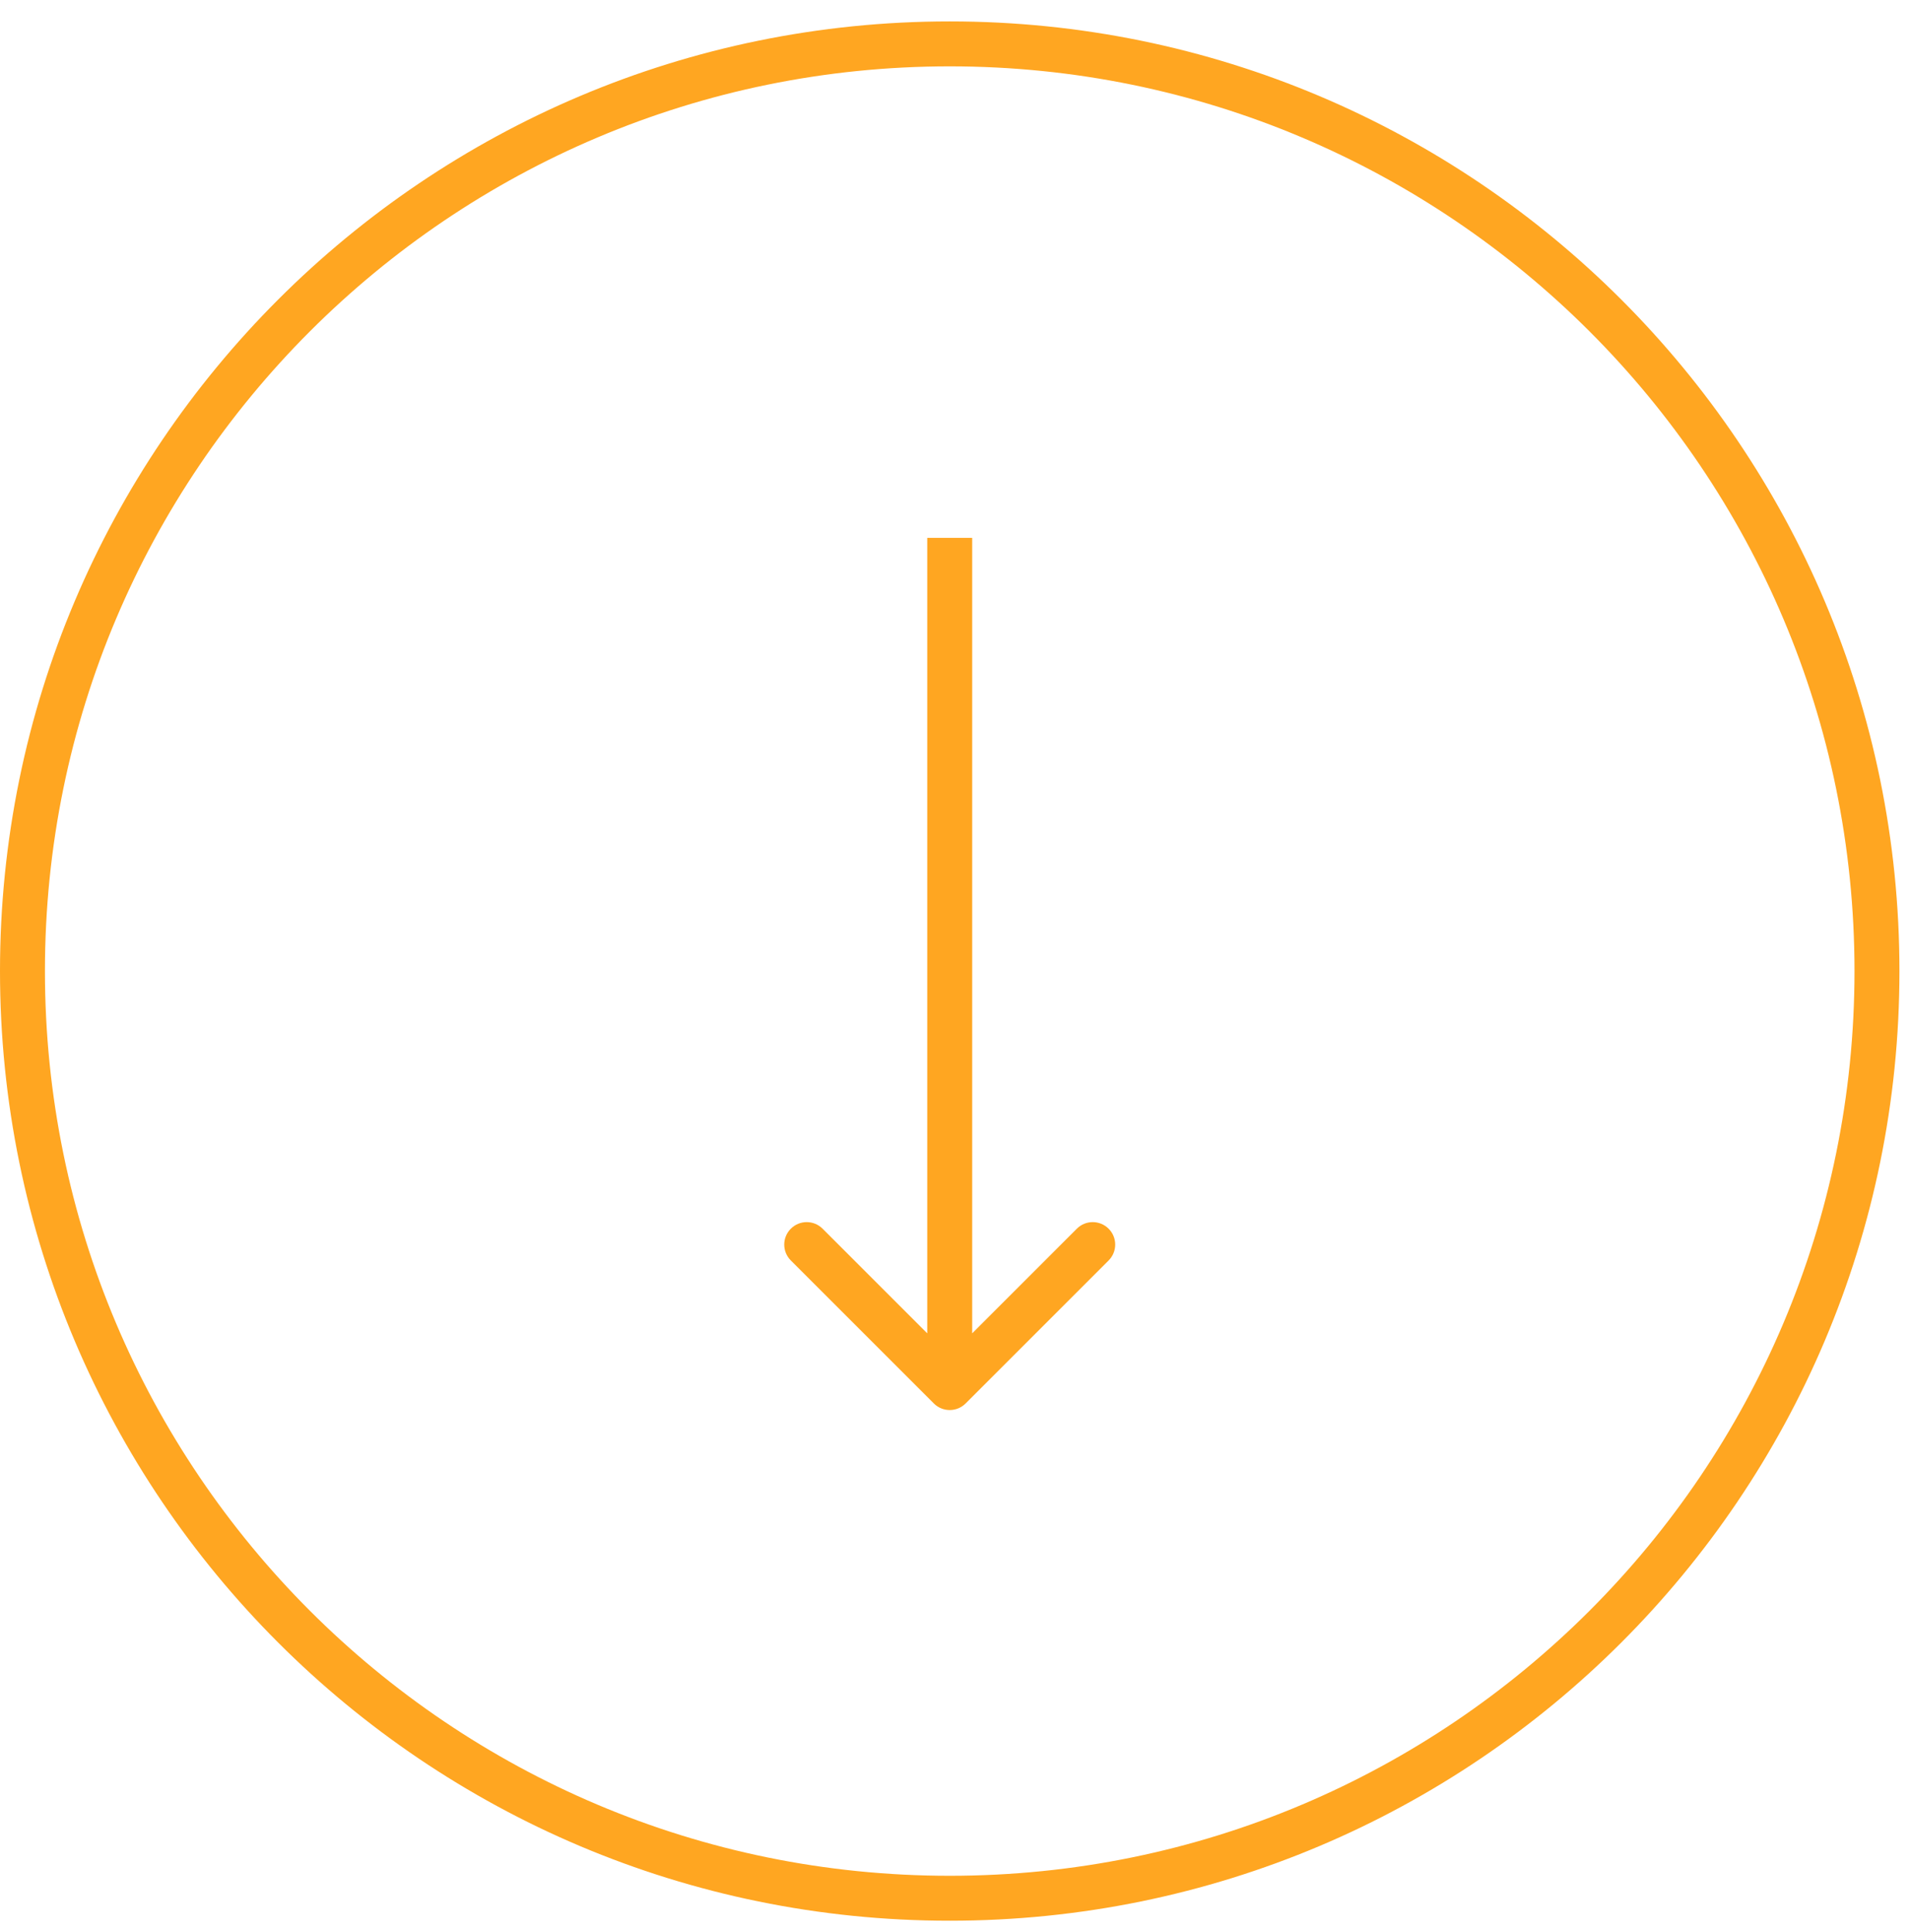 <svg xmlns="http://www.w3.org/2000/svg" width="85" height="86" viewBox="0 0 85 86" fill="none"><path d="M83.53 43.218C83.53 66.009 65.055 84.484 42.265 84.484C19.475 84.484 1 66.009 1 43.218C1 20.428 19.475 1.953 42.265 1.953C65.055 1.953 83.53 20.428 83.53 43.218Z" stroke="#FFA621" stroke-width="2"></path><path d="M41.558 62.463C41.948 62.853 42.581 62.853 42.972 62.463L49.336 56.099C49.727 55.708 49.727 55.075 49.336 54.685C48.945 54.294 48.312 54.294 47.922 54.685L42.265 60.342L36.608 54.685C36.218 54.294 35.584 54.294 35.194 54.685C34.803 55.075 34.803 55.708 35.194 56.099L41.558 62.463ZM41.265 23.939L41.265 61.756L43.265 61.756L43.265 23.939L41.265 23.939Z" fill="#FFA621"></path></svg>